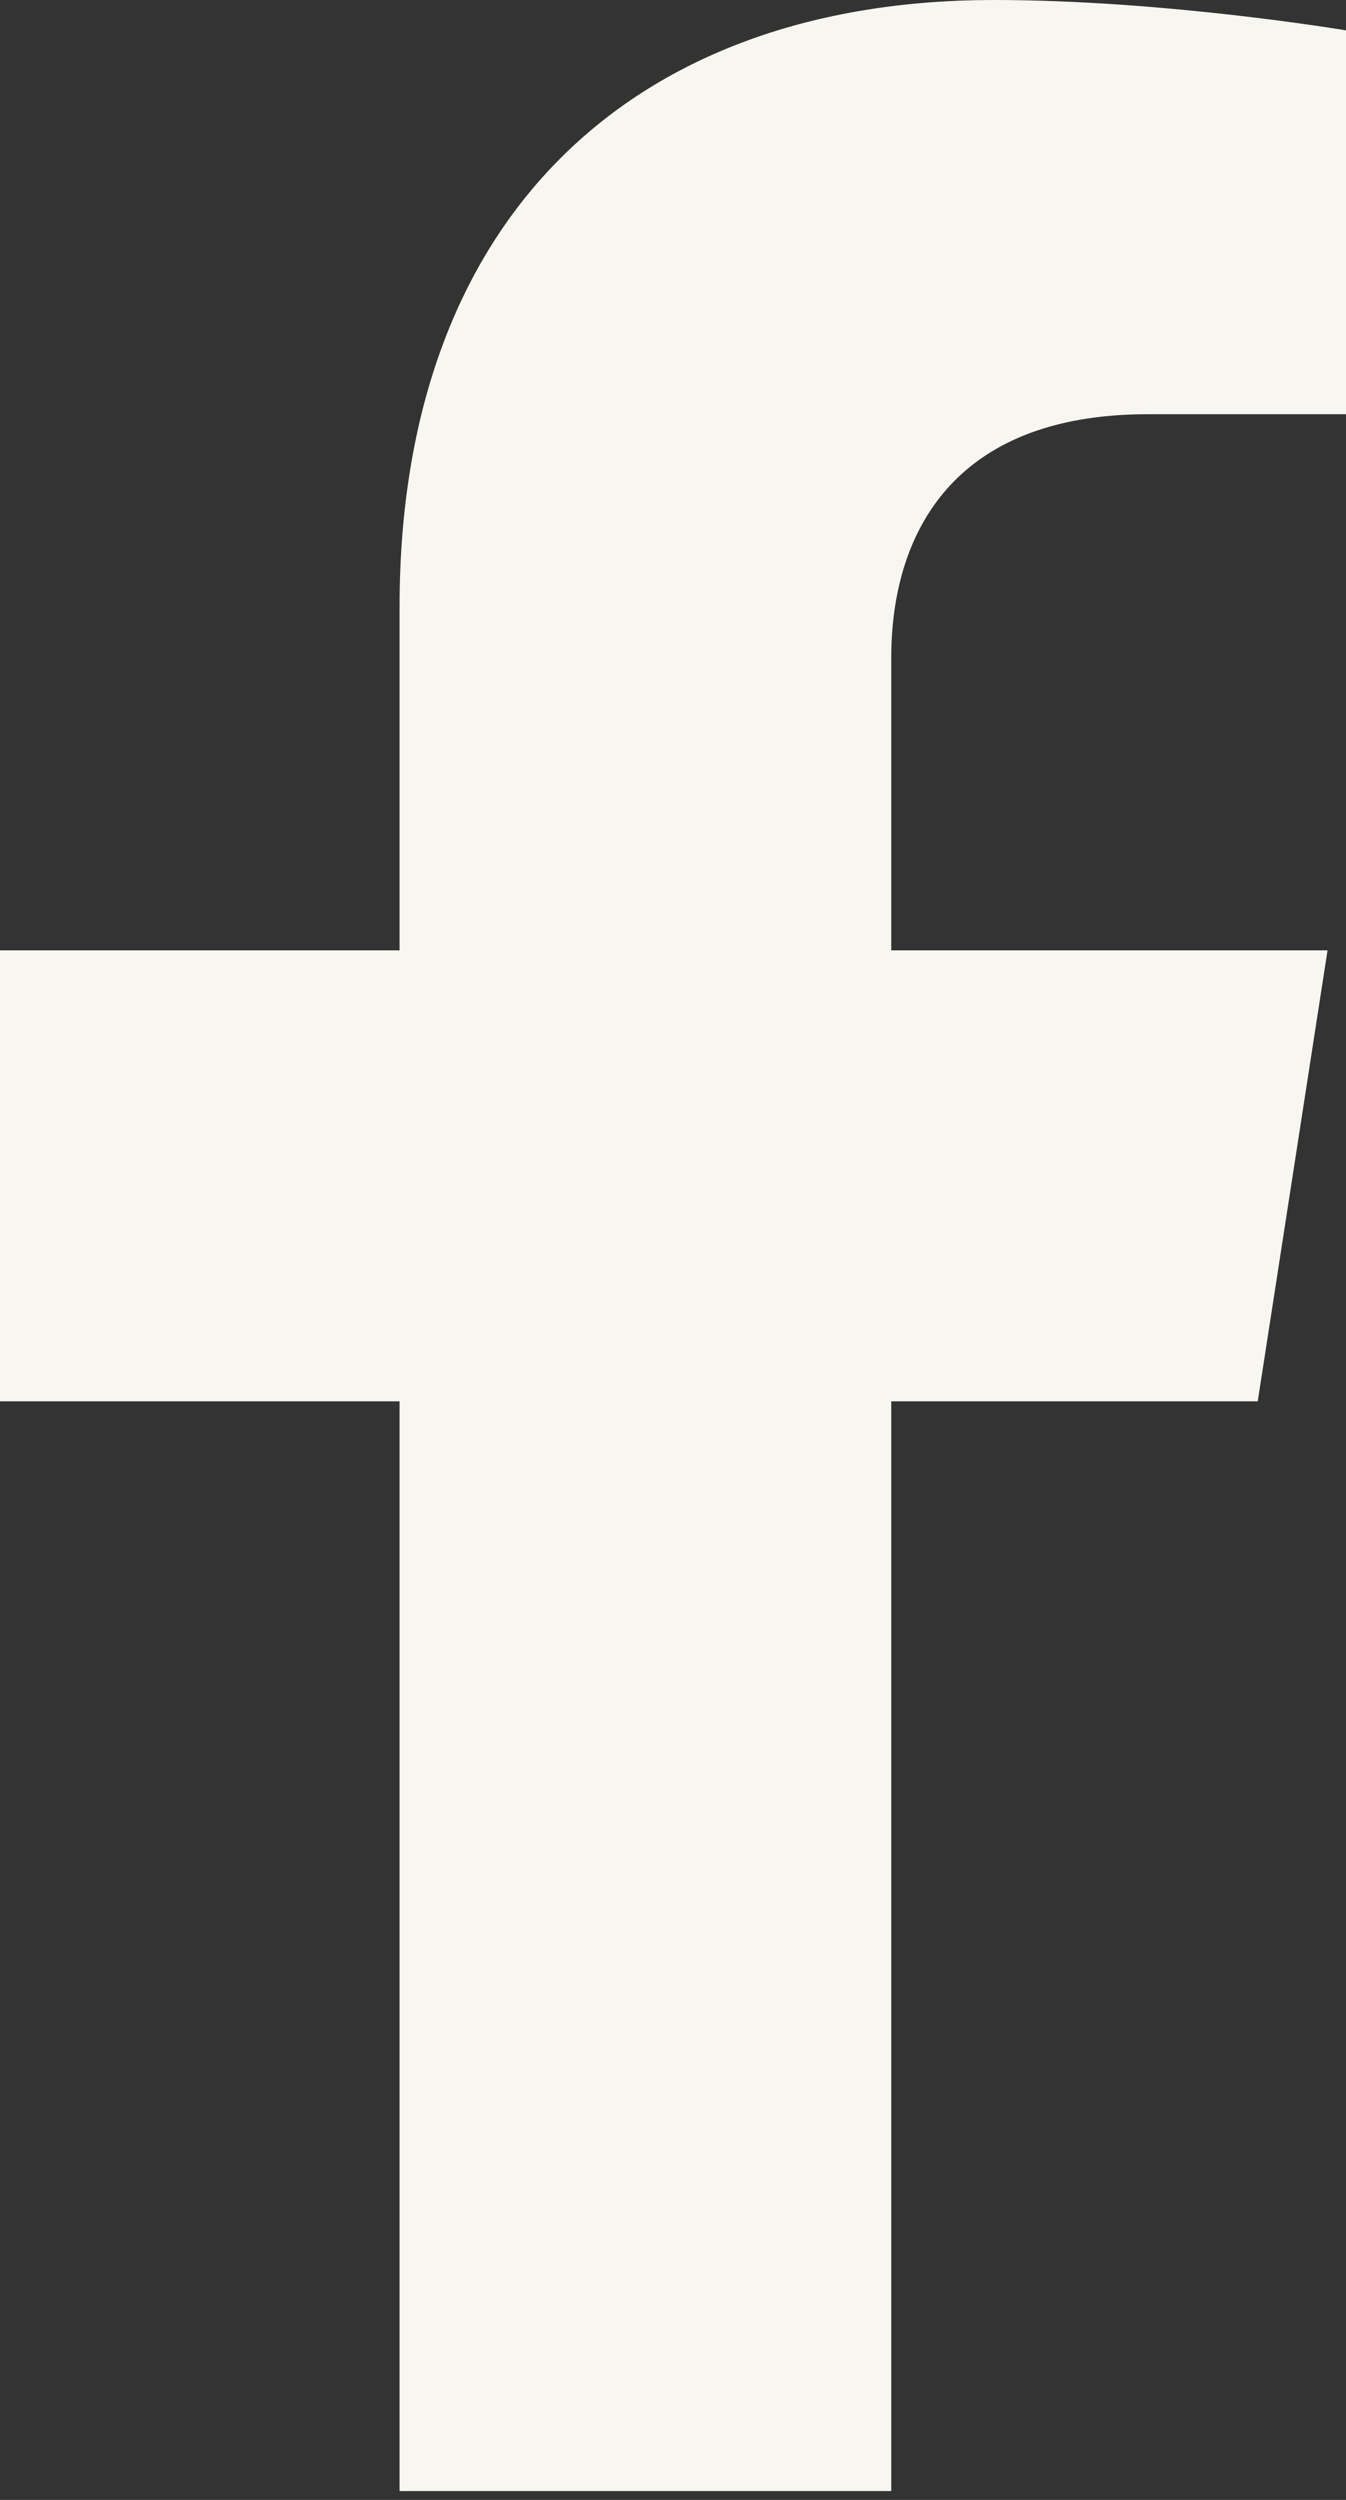 <svg width="7" height="13" viewBox="0 0 7 13" fill="none" xmlns="http://www.w3.org/2000/svg">
<rect x="0" y="0" width="7" height="13" fill="#333333" stroke="none"/>
<path d="M6.541 7.287L6.904 4.942H4.635V3.421C4.635 2.78 4.952 2.154 5.968 2.154H7V0.158C7 0.158 6.064 0 5.168 0C3.299 0 2.078 1.123 2.078 3.155V4.942H0V7.287H2.078V12.954H4.635V7.287H6.541Z" fill="#F7F6F0"/>
</svg>
